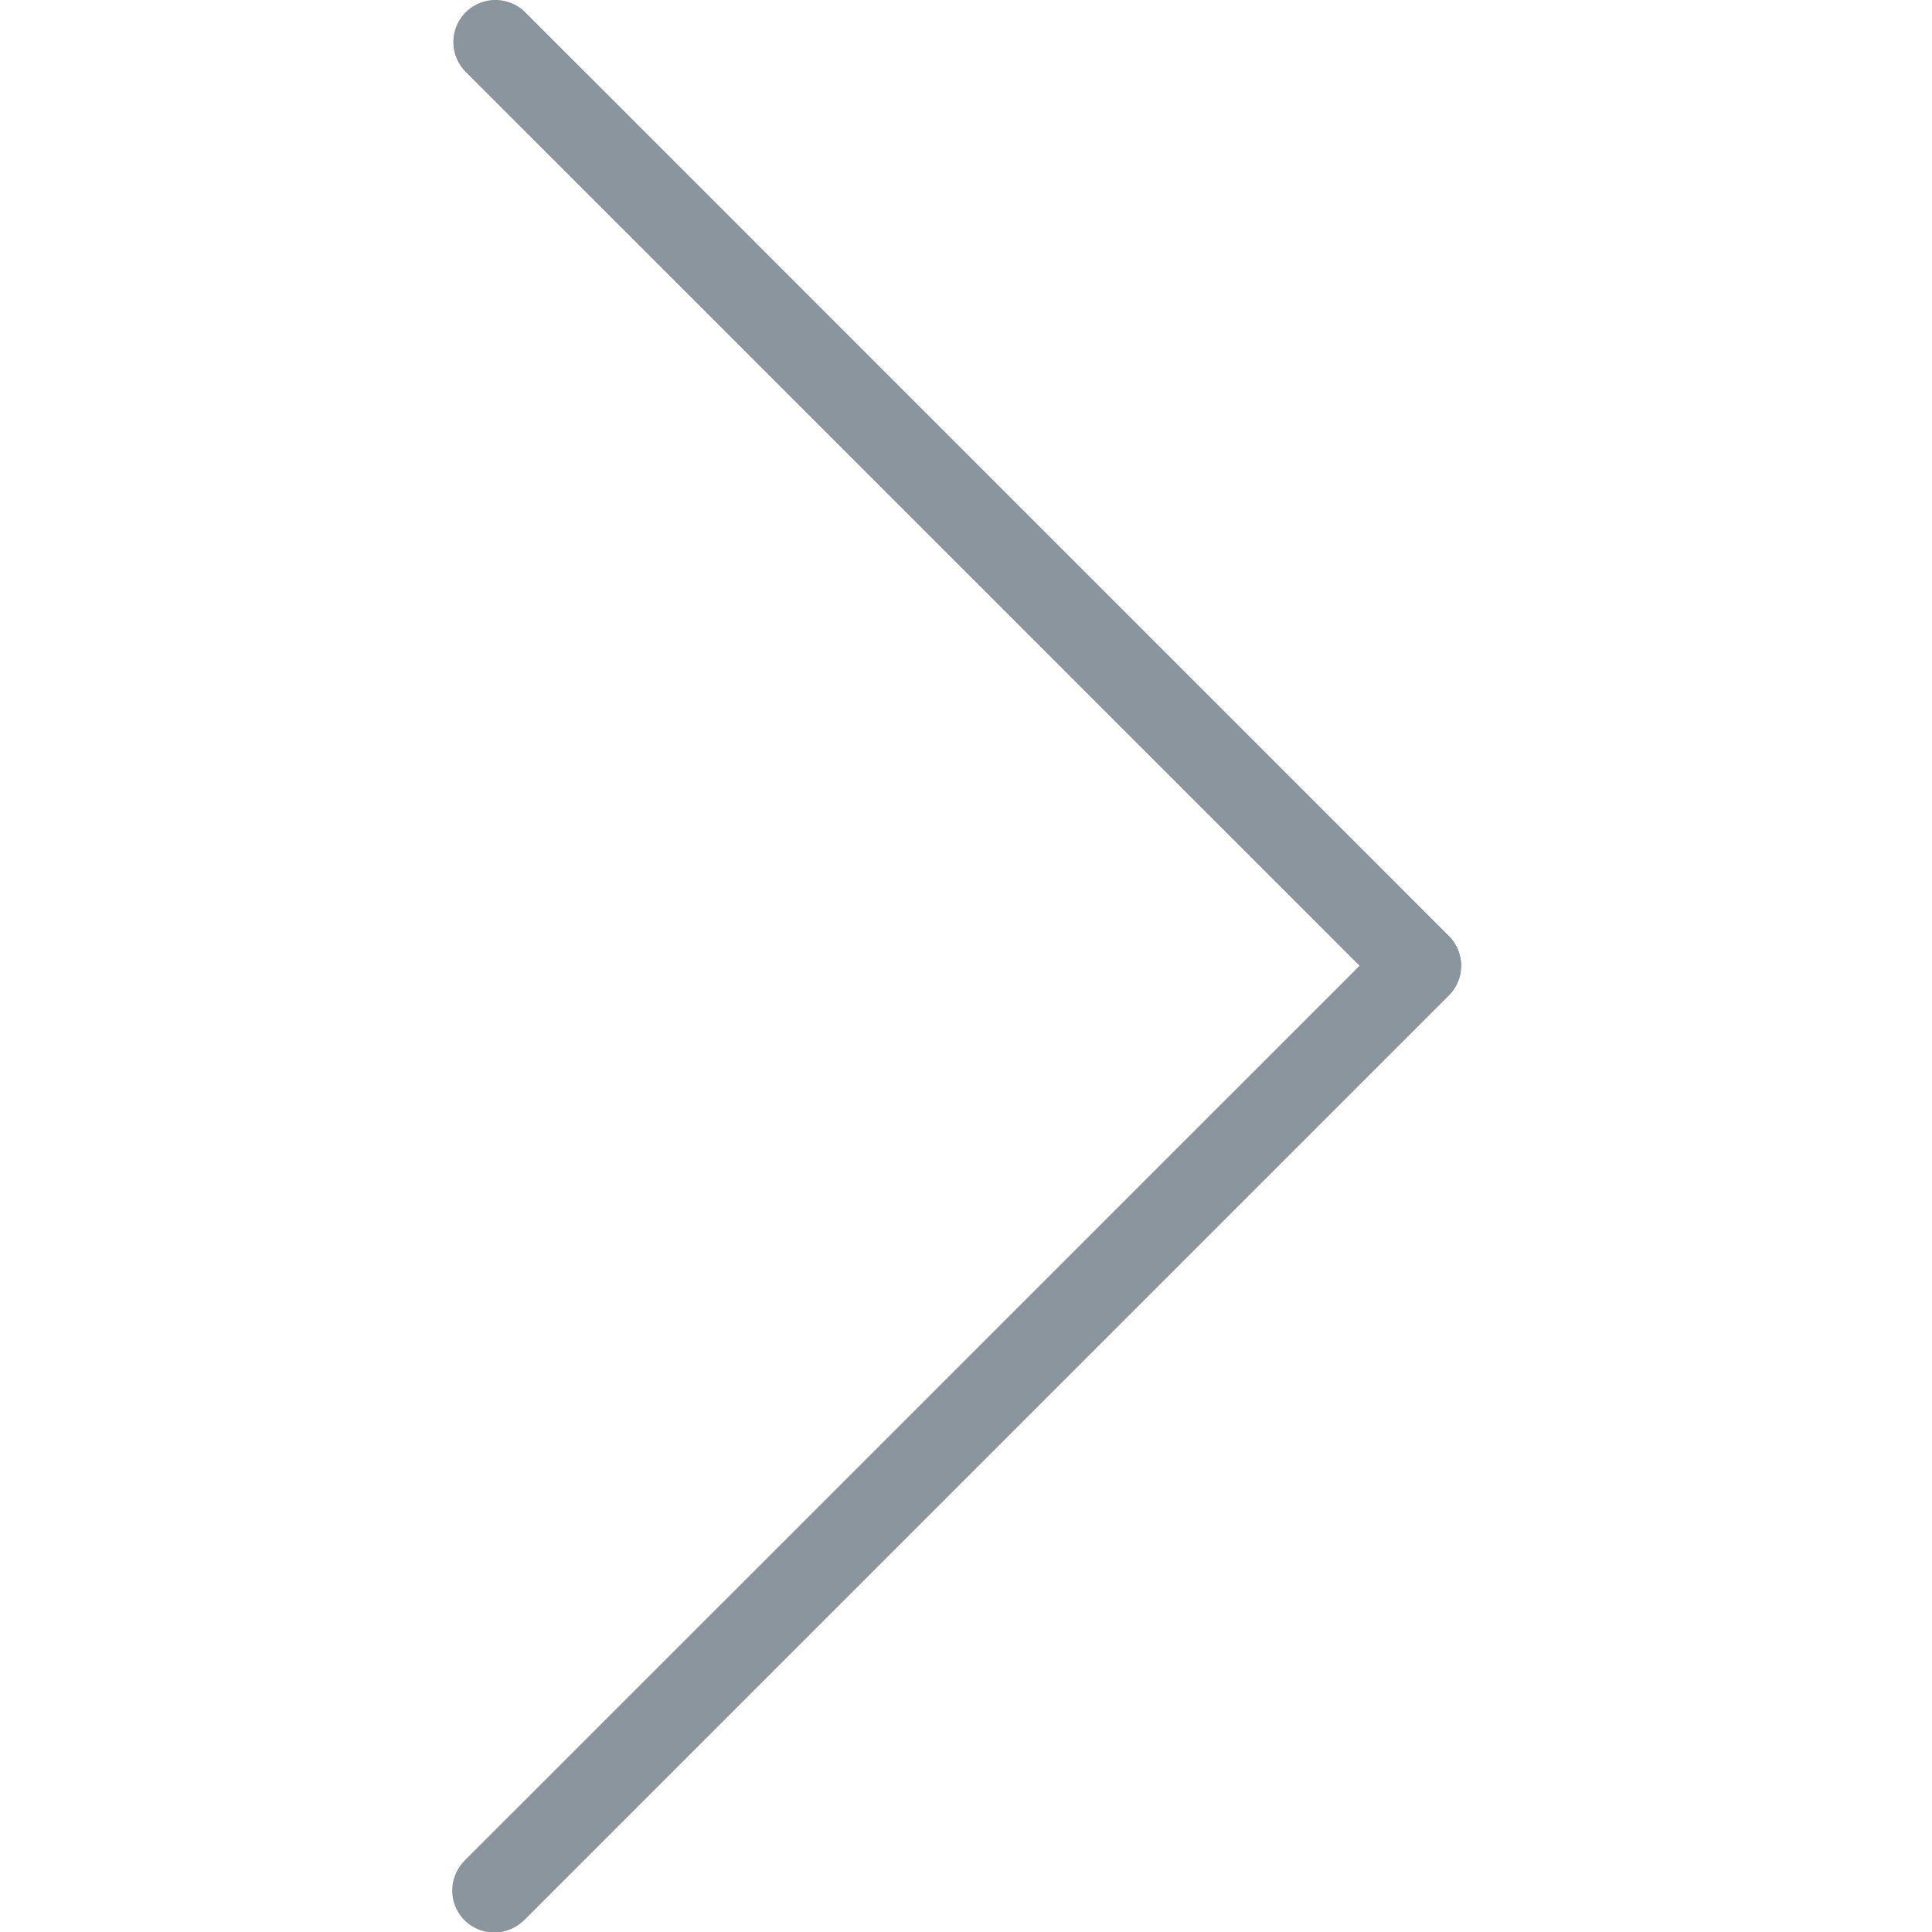 <svg xmlns="http://www.w3.org/2000/svg" width="64" height="64" viewBox="0 0 64 64">
  <g id="next_arrow" data-name="next arrow" transform="translate(-1684 -512)">
    <rect id="Rectangle_1510" data-name="Rectangle 1510" width="64" height="64" transform="translate(1684 512)" fill="none"/>
    <g id="next" transform="translate(1581.675 512)">
      <path id="Path_3696" data-name="Path 3696" d="M119.719.524a1.391,1.391,0,0,0-1.967,1.967l29.616,29.618L117.75,61.724a1.391,1.391,0,1,0,1.933,2l.034-.034,30.6-30.6a1.391,1.391,0,0,0,0-1.967Z" transform="translate(0 -0.116)" fill="#8b959e"/>
      <path id="Path_3697" data-name="Path 3697" d="M118.84,63.983a1.391,1.391,0,0,1-.985-2.376l29.618-29.615L117.856,2.377a1.393,1.393,0,0,1,1.97-1.97l30.6,30.6a1.391,1.391,0,0,1,0,1.967l-30.6,30.6A1.39,1.39,0,0,1,118.84,63.983Z" transform="translate(-0.105 0)" fill="#8b959e"/>
    </g>
  </g>
</svg>
